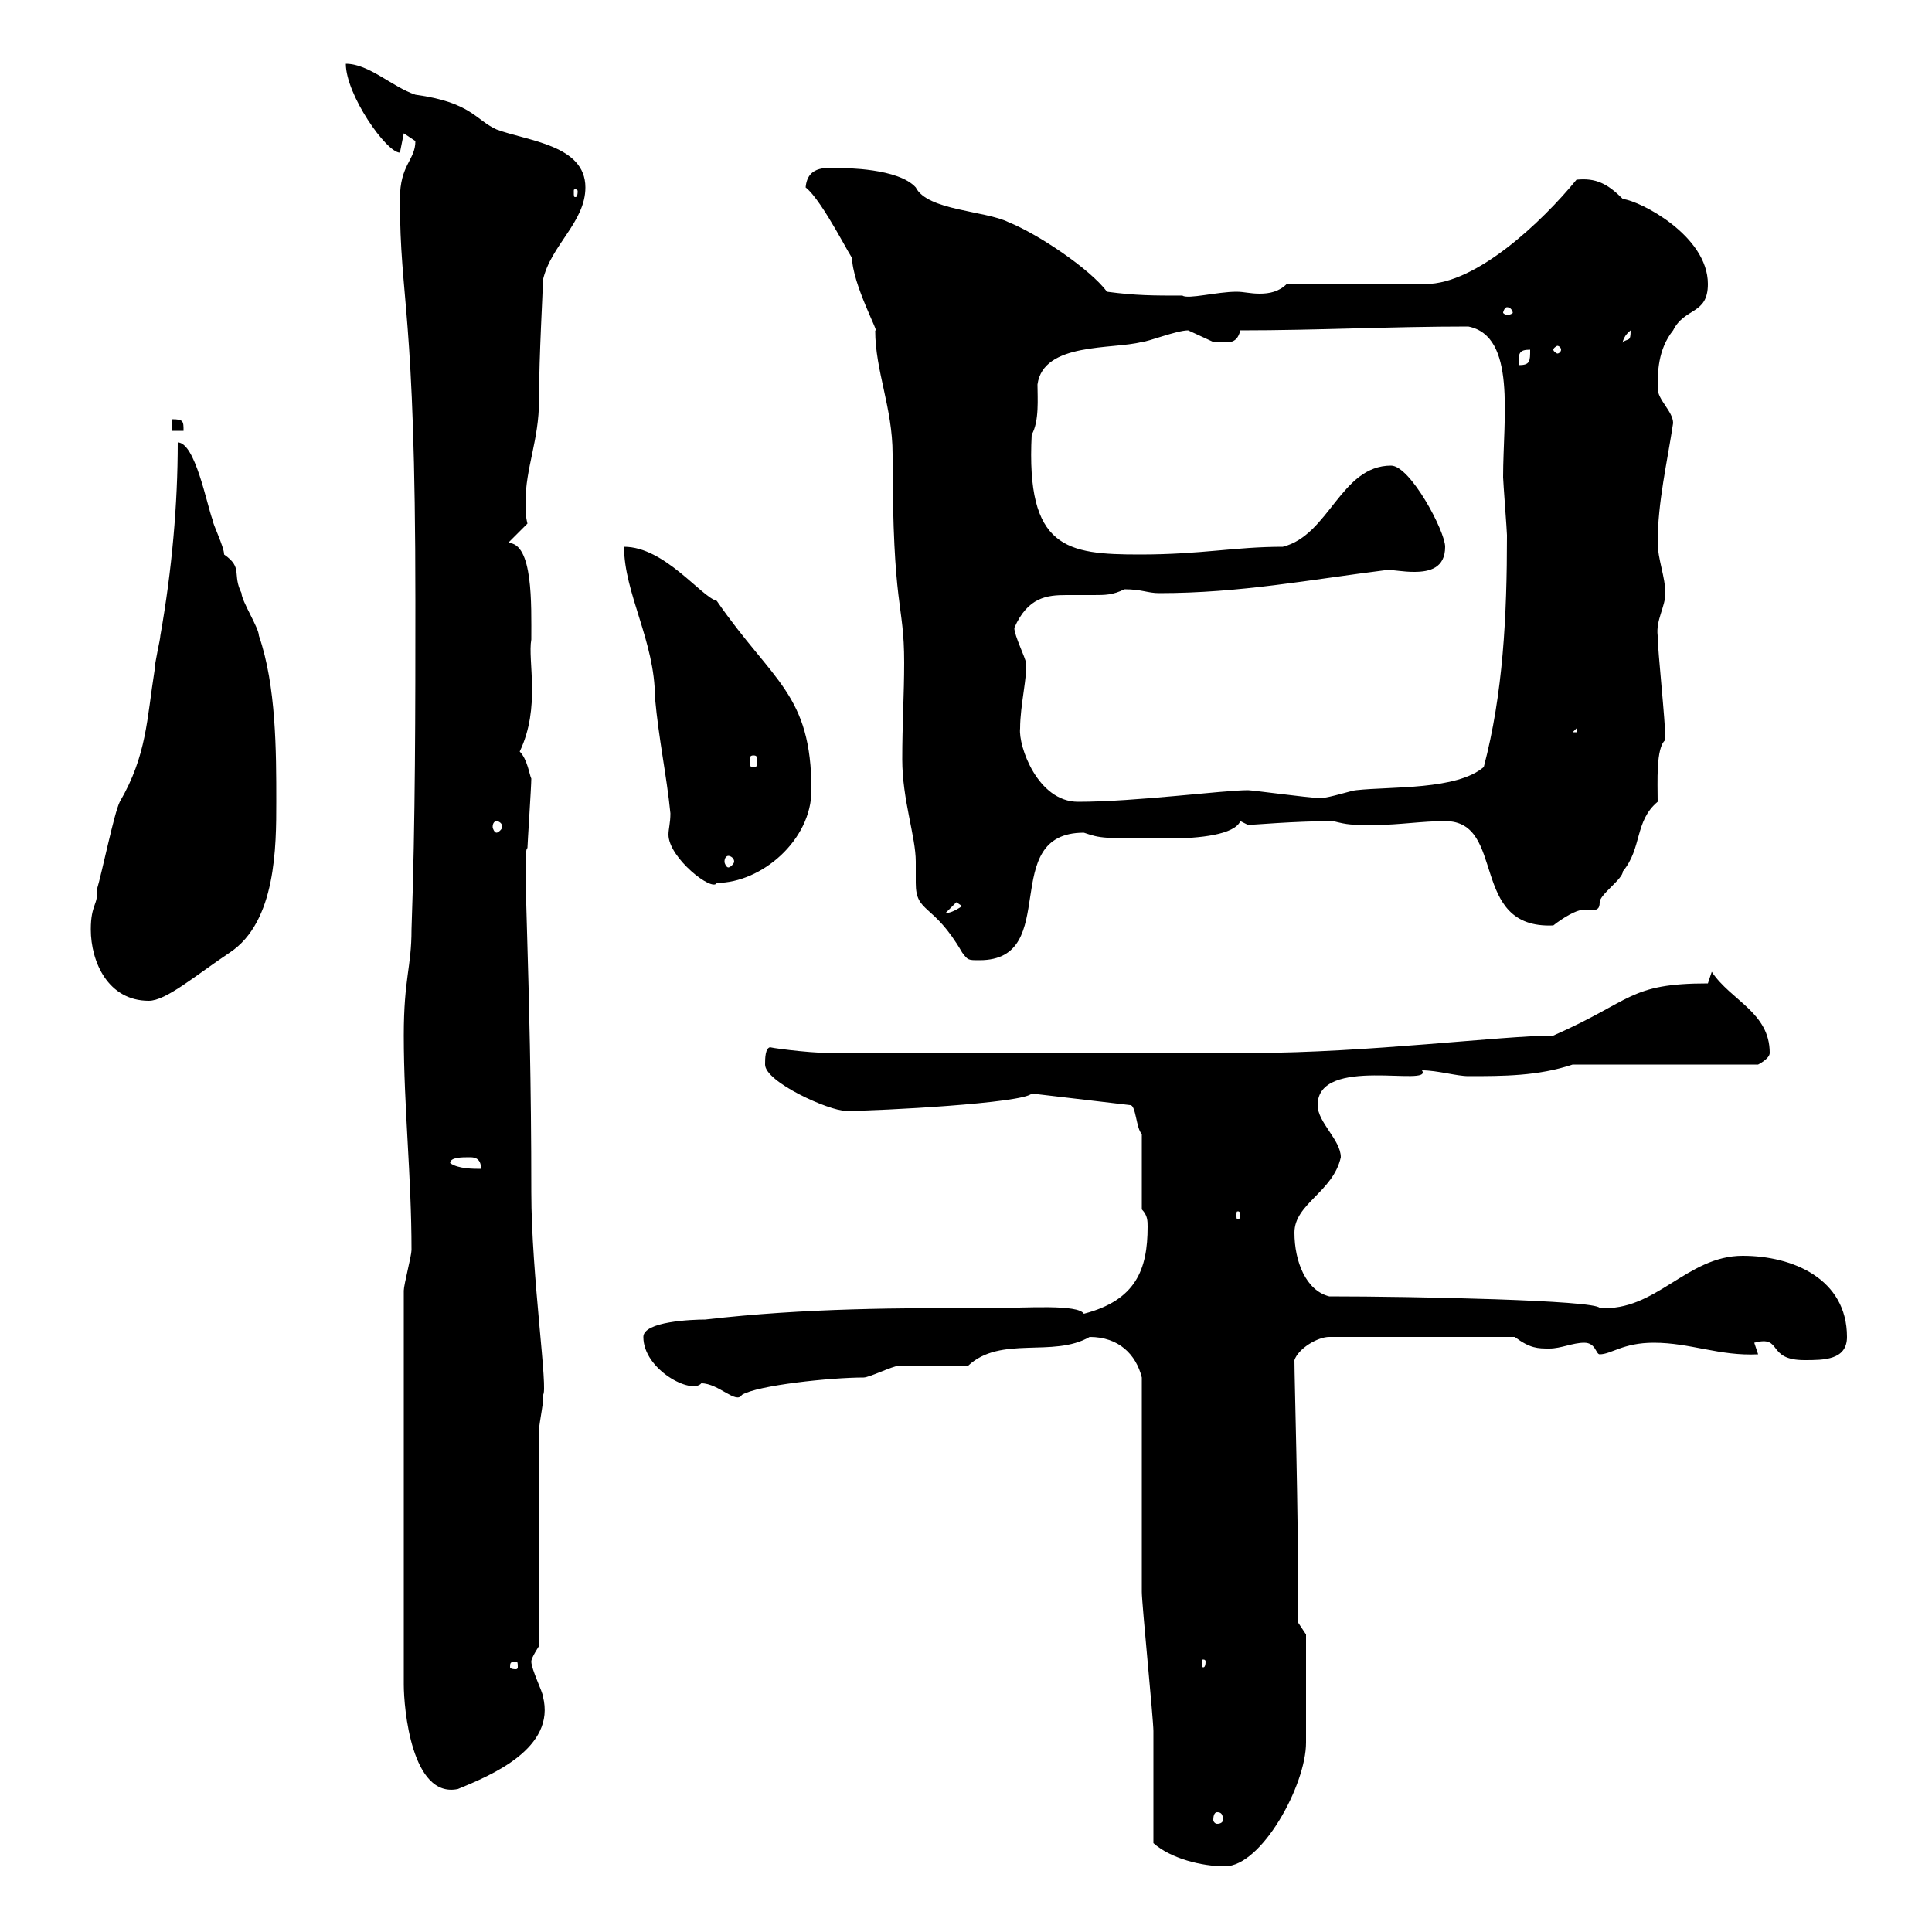 <svg xmlns="http://www.w3.org/2000/svg" xmlns:xlink="http://www.w3.org/1999/xlink" width="300" height="300"><path d="M179.10 286.20C181.80 288.60 186.60 289.80 190.20 289.80C195.90 289.80 202.80 277.20 202.80 270.60C202.80 265.50 202.80 256.50 202.80 253.80L201.60 252C201.60 233.10 201 214.50 201 211.20C201.60 209.40 204.60 207.60 206.40 207.60L235.20 207.60C237.60 209.40 238.80 209.40 240.60 209.40C242.40 209.40 244.20 208.50 246 208.50C247.80 208.50 247.80 210.30 248.40 210.30C250.20 210.30 252 208.50 256.80 208.50C262.50 208.50 267 210.60 273 210.30L272.40 208.50C276.90 207.30 274.20 211.20 280.20 211.20C283.20 211.20 286.80 211.20 286.80 207.60C286.80 198.60 278.40 195 270.60 195C261.90 195 257.10 203.70 248.40 203.10C247.80 201.90 219.60 201.30 206.40 201.30C202.80 200.40 201 195.90 201 191.40C201 186.90 207 185.10 208.20 179.70C208.20 177 204.60 174.30 204.60 171.60C204.60 163.80 222.60 168.90 220.80 166.20C223.20 166.20 226.20 167.10 228 167.10C233.40 167.10 238.80 167.10 244.20 165.30L273 165.30C273 165.30 274.80 164.40 274.80 163.50C274.80 157.20 268.80 155.40 265.80 150.90L265.20 152.70C252.90 152.70 253.50 155.40 241.20 160.80C233.40 160.80 212.10 163.50 194.40 163.50L128.70 163.50C125.40 163.50 118.80 162.60 119.70 162.60C118.80 162.60 118.80 164.40 118.80 165.30C118.80 168 128.70 172.50 131.40 172.50C136.50 172.50 159 171.30 160.20 169.80L175.50 171.60C176.40 171.60 176.40 175.20 177.30 176.10L177.30 187.80C178.20 188.70 178.20 189.60 178.20 190.50C178.20 197.10 176.40 201.90 168.30 204C167.40 202.50 159.30 203.10 154.80 203.10C139.50 203.10 125.10 203.10 109.50 204.90C107.40 204.90 99.90 205.20 99.90 207.60C99.90 212.70 107.40 216.60 108.90 214.80C111.60 214.80 114.30 218.10 115.20 216.60C117.60 215.10 129 213.90 134.10 213.90C135 213.90 138.60 212.10 139.50 212.10C141.30 212.10 148.50 212.10 150.30 212.10C155.40 207.30 163.50 210.90 169.20 207.60C173.70 207.60 176.40 210.30 177.30 213.90C177.30 219.30 177.30 241.80 177.30 247.20C177.30 249 179.10 267 179.10 268.80C179.10 271.80 179.10 283.20 179.10 286.20ZM189 281.40C189.60 281.40 189.90 281.70 189.90 282.60C189.90 282.90 189.60 283.20 189 283.20C188.70 283.20 188.40 282.90 188.40 282.60C188.40 281.70 188.70 281.40 189 281.40ZM62.70 200.40L62.70 261.60C62.70 265.20 63.90 279.30 71.10 277.80C76.20 275.70 86.40 271.50 84.30 263.40C84.30 262.80 82.50 259.20 82.50 258C82.50 257.40 83.70 255.60 83.70 255.60L83.70 222C83.70 221.10 84.60 216.90 84.30 216.60C85.20 216.30 82.50 198 82.50 185.10C82.50 150.90 81 131.70 81.90 131.70C81.90 131.10 82.50 122.10 82.50 120.90C82.20 120.30 81.90 117.90 80.70 116.70C84 109.80 81.90 102.60 82.50 99.30C82.50 93.90 82.80 84.30 78.90 84.30L81.90 81.30C81.60 80.10 81.60 79.20 81.60 78C81.60 72.60 83.70 68.40 83.70 62.10C83.70 54.90 84.30 45.60 84.30 43.50C85.50 38.10 90.90 34.50 90.90 29.10C90.90 22.50 81.90 21.90 77.10 20.10C73.80 18.60 73.20 15.90 64.50 14.70C60.90 13.50 57.30 9.90 53.70 9.90C53.70 14.70 60 23.70 62.10 23.70C62.10 23.70 62.70 20.70 62.70 20.70C62.70 20.70 64.50 21.90 64.50 21.90C64.50 24.90 62.10 25.50 62.10 30.90C62.10 47.10 64.50 47.40 64.50 93.30C64.50 110.10 64.50 127.50 63.90 144.30C63.90 150.30 62.70 151.80 62.70 160.80C62.70 171.90 63.90 182.70 63.90 194.10C63.90 195 62.70 199.50 62.70 200.40ZM80.10 258C80.40 258 80.40 258.30 80.40 258.90C80.40 258.90 80.40 259.20 80.10 259.20C79.20 259.20 79.20 258.90 79.20 258.90C79.20 258.30 79.20 258 80.10 258ZM187.20 258C187.20 258.90 186.90 258.90 186.90 258.90C186.60 258.90 186.60 258.90 186.60 258C186.60 257.70 186.60 257.70 186.90 257.70C186.90 257.70 187.20 257.70 187.20 258ZM192.60 188.70C192.60 189.30 192.30 189.30 192.30 189.30C192 189.30 192 189.30 192 188.70C192 188.10 192 188.10 192.30 188.10C192.30 188.10 192.60 188.10 192.60 188.70ZM69.90 180.60C69.90 179.70 71.70 179.70 72.90 179.70C73.50 179.70 74.70 179.70 74.70 181.50C73.50 181.50 71.10 181.50 69.90 180.60ZM14.10 144.30C14.10 149.40 16.80 155.40 23.10 155.40C25.80 155.40 30.30 151.50 35.70 147.90C42.90 143.10 42.90 131.40 42.90 124.50C42.90 116.70 42.90 106.50 40.20 98.70C40.20 97.50 37.50 93.30 37.50 92.10C36 89.10 37.80 88.20 34.80 86.10C34.80 84.90 33 81.30 33 80.70C32.10 78.30 30.30 68.70 27.60 68.70C27.60 78.30 26.70 88.50 24.90 98.70C24.90 99.30 24 102.90 24 104.10C22.80 111.60 22.80 117.30 18.60 124.50C17.70 126.30 15.90 135.30 15 138.30C15.30 140.40 14.10 140.40 14.10 144.30ZM125.10 29.10C127.80 31.20 132.60 41.10 132.30 39.90C132.30 44.10 136.80 52.20 135.90 51.30C135.90 57.60 138.60 63.30 138.60 70.50C138.60 95.10 140.40 93.30 140.40 102.90C140.40 107.70 140.10 112.50 140.10 117.90C140.10 124.20 142.20 129.90 142.20 133.80C142.20 135 142.20 135.90 142.20 137.10C142.20 141.90 144.90 140.10 149.40 147.90C150.30 149.10 150.30 149.10 152.10 149.10C165 149.10 154.80 129.30 168.30 129.30C171 130.20 171 130.20 181.50 130.20C186.30 130.20 191.70 129.60 192.60 127.50L193.80 128.10C194.40 128.10 201 127.50 207 127.50C209.40 128.10 209.70 128.10 213.60 128.10C217.20 128.10 220.80 127.50 224.40 127.50C234 127.50 228 144.30 241.20 143.70C242.70 142.50 244.80 141.30 245.70 141.30C246.30 141.30 246.60 141.30 247.20 141.30C247.80 141.30 248.40 141.30 248.40 140.10C248.40 138.90 252 136.50 252 135.30C255 131.70 253.80 127.50 257.40 124.50C257.40 121.50 257.10 116.10 258.60 114.90C258.60 111.90 257.40 101.10 257.40 98.70C257.10 96.30 258.60 94.20 258.60 92.10C258.60 89.70 257.40 86.70 257.40 84.30C257.40 78 258.90 71.70 259.80 65.70C259.80 63.90 257.40 62.10 257.40 60.30C257.40 57.90 257.40 54.30 259.80 51.30C261.60 47.70 265.20 48.90 265.20 44.10C265.20 36.60 254.70 31.20 252 30.90C249.60 28.50 247.80 27.60 244.80 27.90C239.40 34.50 229.20 44.10 221.40 44.10L199.80 44.10C198.60 45.30 197.10 45.60 195.60 45.60C194.10 45.60 193.20 45.30 192 45.30C189 45.30 184.50 46.50 183.60 45.90C179.10 45.90 176.40 45.90 171.90 45.30C169.20 41.70 161.10 36.30 156.60 34.50C153 32.70 144 32.70 142.20 29.10C139.50 26.10 131.10 26.10 130.50 26.10C128.70 26.10 125.40 25.50 125.10 29.10ZM148.50 140.10L149.40 140.70C146.70 142.50 146.70 141.30 146.70 141.90ZM96.90 84.90C96.90 92.10 101.70 99.60 101.70 108.30C102.30 114.90 103.50 120.30 104.10 126.30C104.10 127.80 103.80 128.70 103.80 129.60C103.80 133.20 110.70 138.60 111.30 137.10C118.20 137.10 126 130.50 126 122.70C126 107.70 120 105.90 111.30 93.30C108.90 92.70 103.20 84.90 96.90 84.90ZM113.10 132.90C113.40 132.90 114 133.20 114 133.80C114 134.10 113.40 134.70 113.10 134.70C112.80 134.70 112.50 134.10 112.50 133.80C112.50 133.20 112.80 132.90 113.10 132.90ZM77.10 127.50C77.40 127.50 78 127.80 78 128.40C78 128.70 77.40 129.30 77.10 129.30C76.80 129.30 76.50 128.70 76.50 128.40C76.50 127.80 76.80 127.50 77.10 127.50ZM158.40 113.10C158.40 109.50 159.60 104.70 159.30 102.90C159.30 102.30 157.50 98.70 157.50 97.50C159.60 92.70 162.60 92.40 165.60 92.40C167.10 92.40 168.30 92.40 169.80 92.40C171.60 92.40 172.80 92.40 174.60 91.50C177.30 91.50 178.20 92.10 180 92.10C192.60 92.10 203.40 90 215.40 88.50C216.60 88.50 217.80 88.80 219.60 88.80C222 88.80 224.40 88.20 224.40 84.90C224.40 82.50 219 72.30 216 72.30C208.20 72.30 206.40 83.10 199.20 84.90C191.70 84.90 186.60 86.10 177 86.10C165.60 86.10 159.30 85.20 160.20 67.50C161.40 65.40 161.10 61.80 161.10 59.70C162 53.10 172.80 54.30 177.30 53.10C178.20 53.10 182.70 51.30 184.50 51.30C184.50 51.30 188.40 53.10 188.40 53.10C190.50 53.10 192 53.70 192.60 51.30C204.60 51.30 215.70 50.70 228 50.70C235.50 52.20 233.40 64.80 233.40 74.10C233.40 74.70 234 82.50 234 83.10C234 95.70 233.40 107.70 230.40 119.10C226.20 122.70 216 122.10 210.60 122.70C210 122.70 206.40 123.90 205.20 123.90C204.60 123.90 204.60 123.90 204.60 123.90C203.40 123.90 194.40 122.70 193.80 122.70C189.90 122.70 176.40 124.50 167.40 124.50C161.10 124.50 158.10 115.80 158.40 113.10ZM117 117.30C117.60 117.30 117.60 117.60 117.60 118.50C117.60 118.80 117.60 119.10 117 119.10C116.40 119.10 116.40 118.80 116.40 118.50C116.40 117.60 116.40 117.30 117 117.30ZM244.80 113.10L244.80 113.70L244.20 113.70ZM26.70 65.10L26.70 66.90L28.50 66.90C28.50 65.40 28.50 65.10 26.70 65.10ZM237.60 54.30C237.60 56.10 237.60 56.70 235.80 56.70C235.80 54.90 235.80 54.30 237.60 54.30ZM242.40 54.30C242.40 54.60 242.10 54.90 241.80 54.90C241.80 54.90 241.20 54.60 241.20 54.30C241.20 54 241.80 53.70 241.80 53.70C242.10 53.70 242.40 54 242.40 54.30ZM253.20 51.30C253.20 53.10 252.90 52.50 252 53.10C252 53.70 251.70 52.50 253.20 51.30ZM234 47.70C234.60 47.70 234.90 48.30 234.90 48.60C234.90 48.60 234.60 48.90 234 48.90C233.70 48.90 233.40 48.60 233.40 48.60C233.40 48.30 233.70 47.70 234 47.70ZM89.70 29.70C89.70 30.60 89.40 30.60 89.40 30.60C89.10 30.60 89.10 30.60 89.10 29.70C89.10 29.40 89.10 29.40 89.40 29.40C89.40 29.40 89.70 29.40 89.70 29.70Z"/></svg>